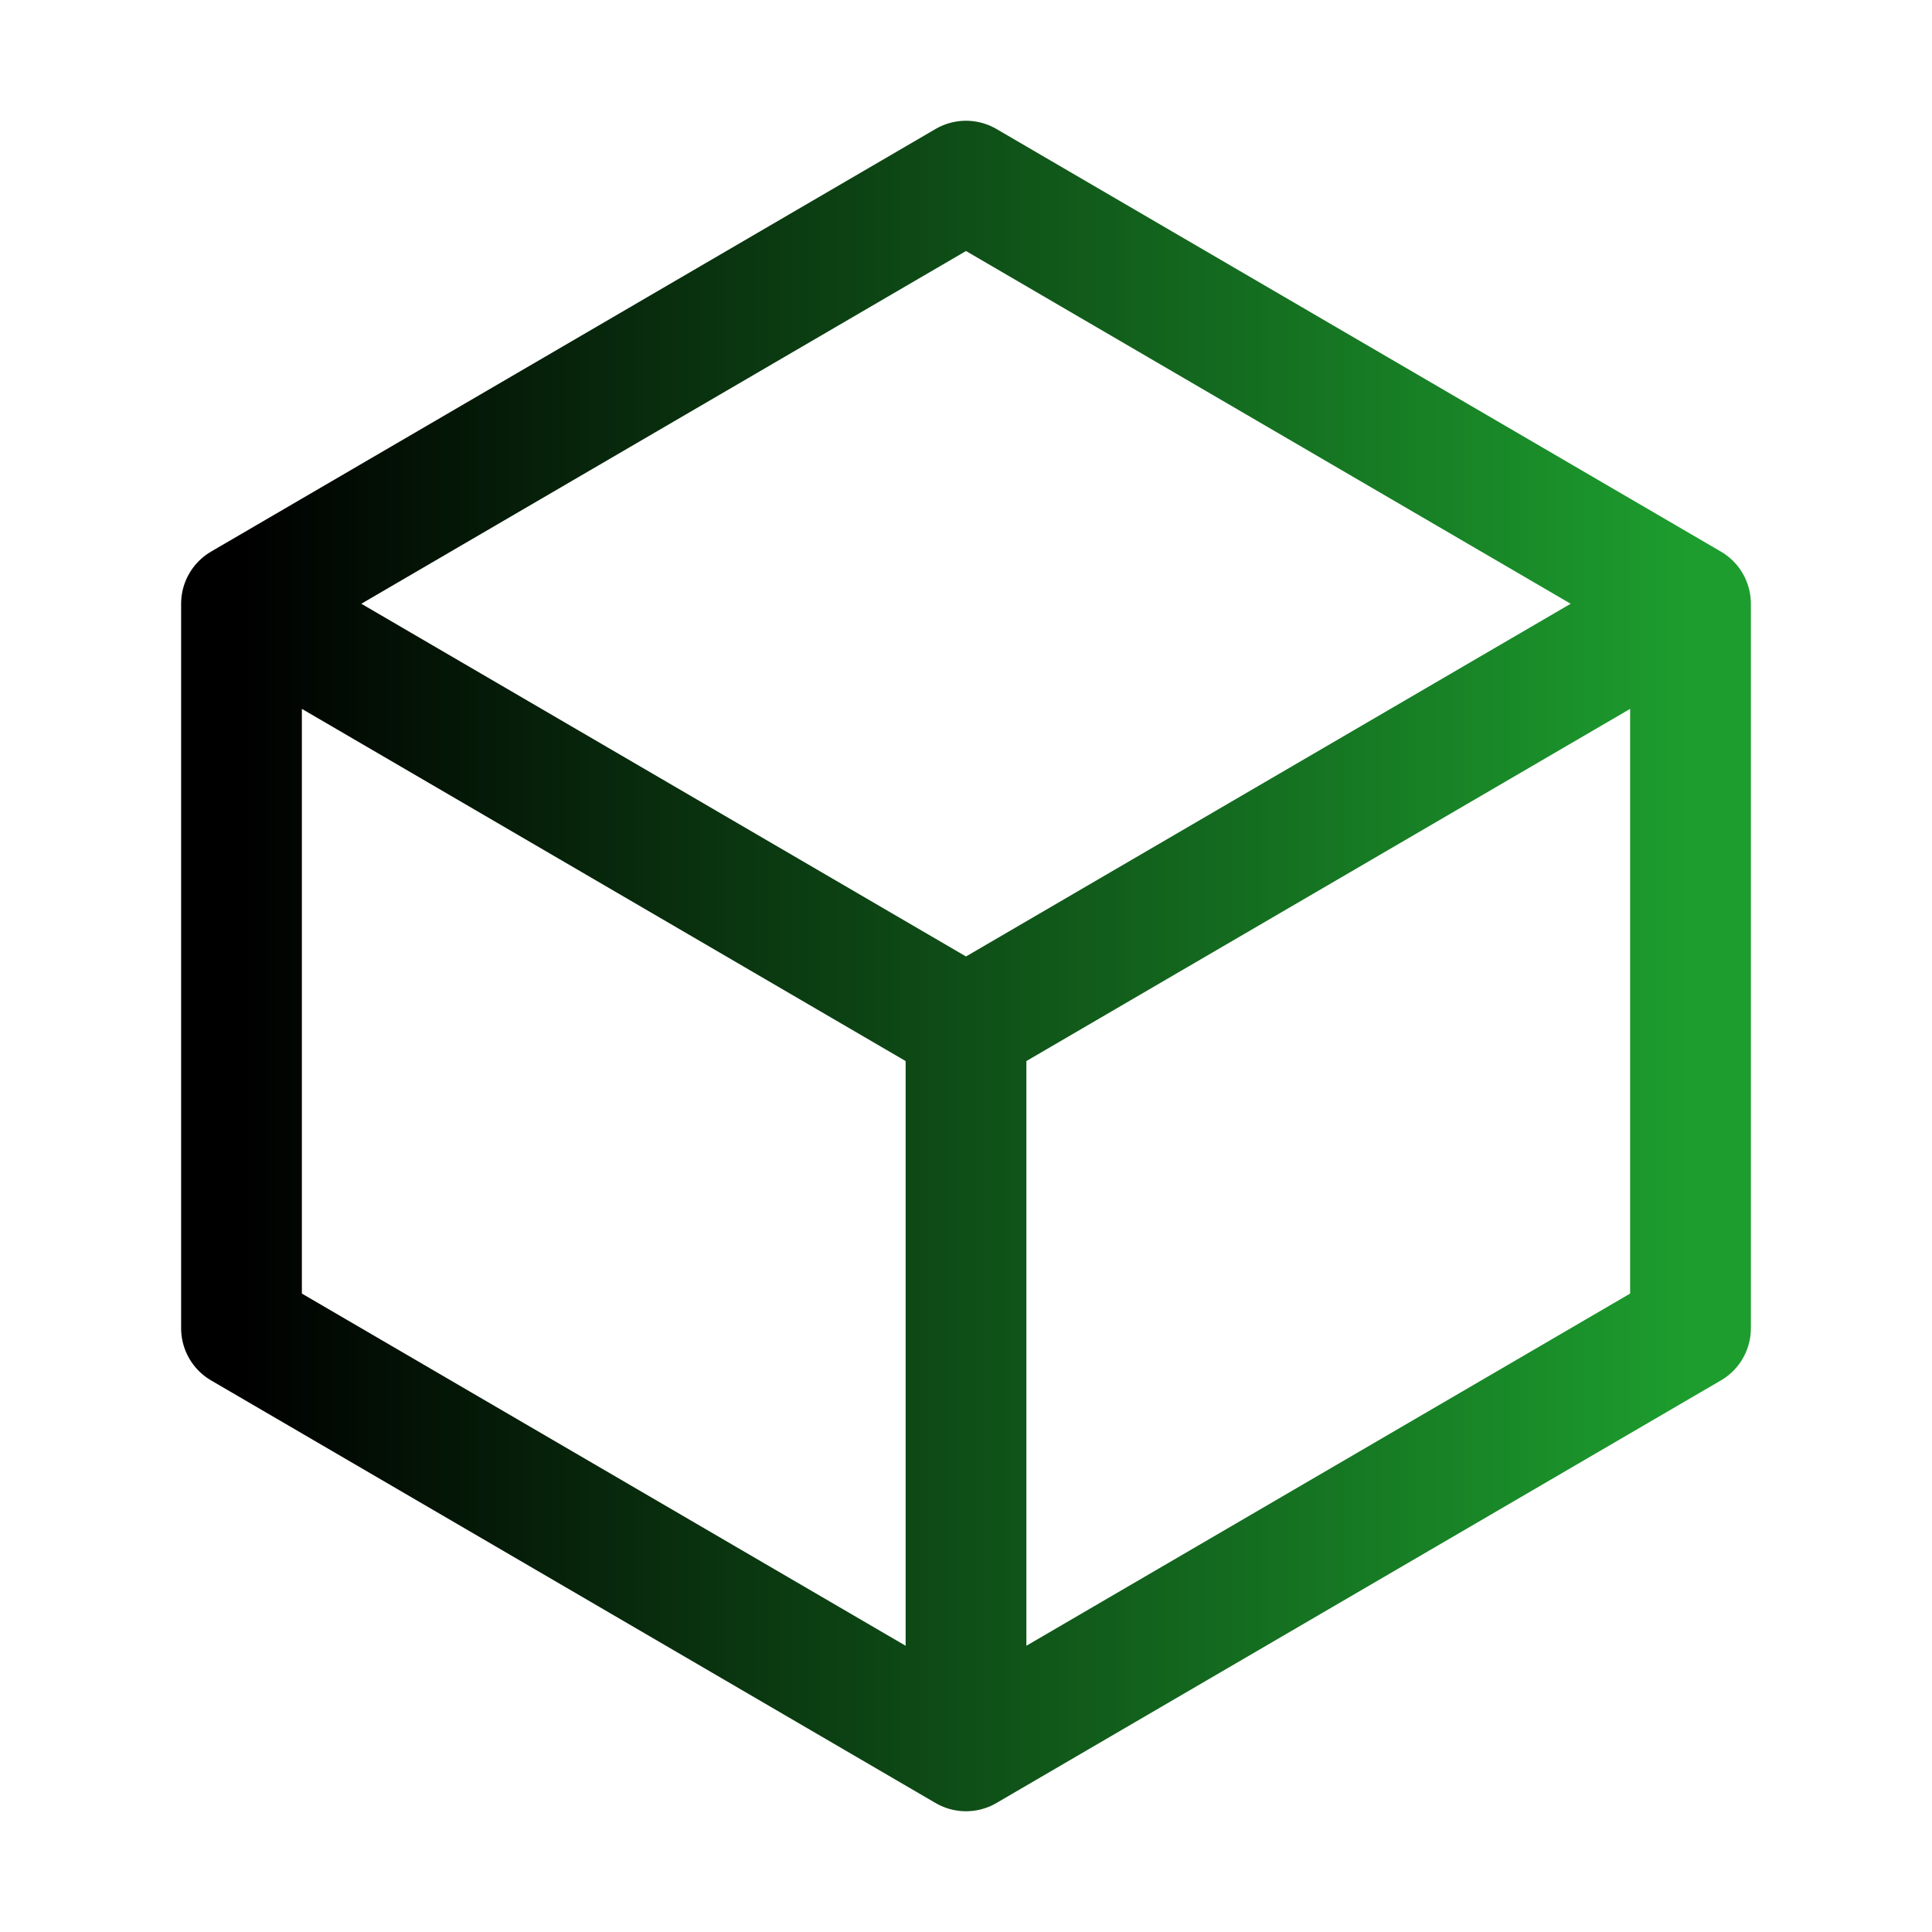 <svg xmlns="http://www.w3.org/2000/svg" viewBox="0 0 24 24" stroke-width="1.5" fill="none" class="size-6">
  <defs>
    <linearGradient id="grad4" x1="0%" y1="0%" x2="100%" y2="0%">
      <stop offset="0%" style="stop-color:black; stop-opacity:1" />
      <stop offset="100%" style="stop-color:#1d9d2e; stop-opacity:1" />
    </linearGradient>
  </defs>
  <path stroke="url(#grad4)" stroke-linecap="round" stroke-linejoin="round" d="m21 7.5-9-5.25L3 7.5m18 0-9 5.25m9-5.25v9l-9 5.25M3 7.5l9 5.25M3 7.5v9l9 5.25m0-9v9" />
</svg>
